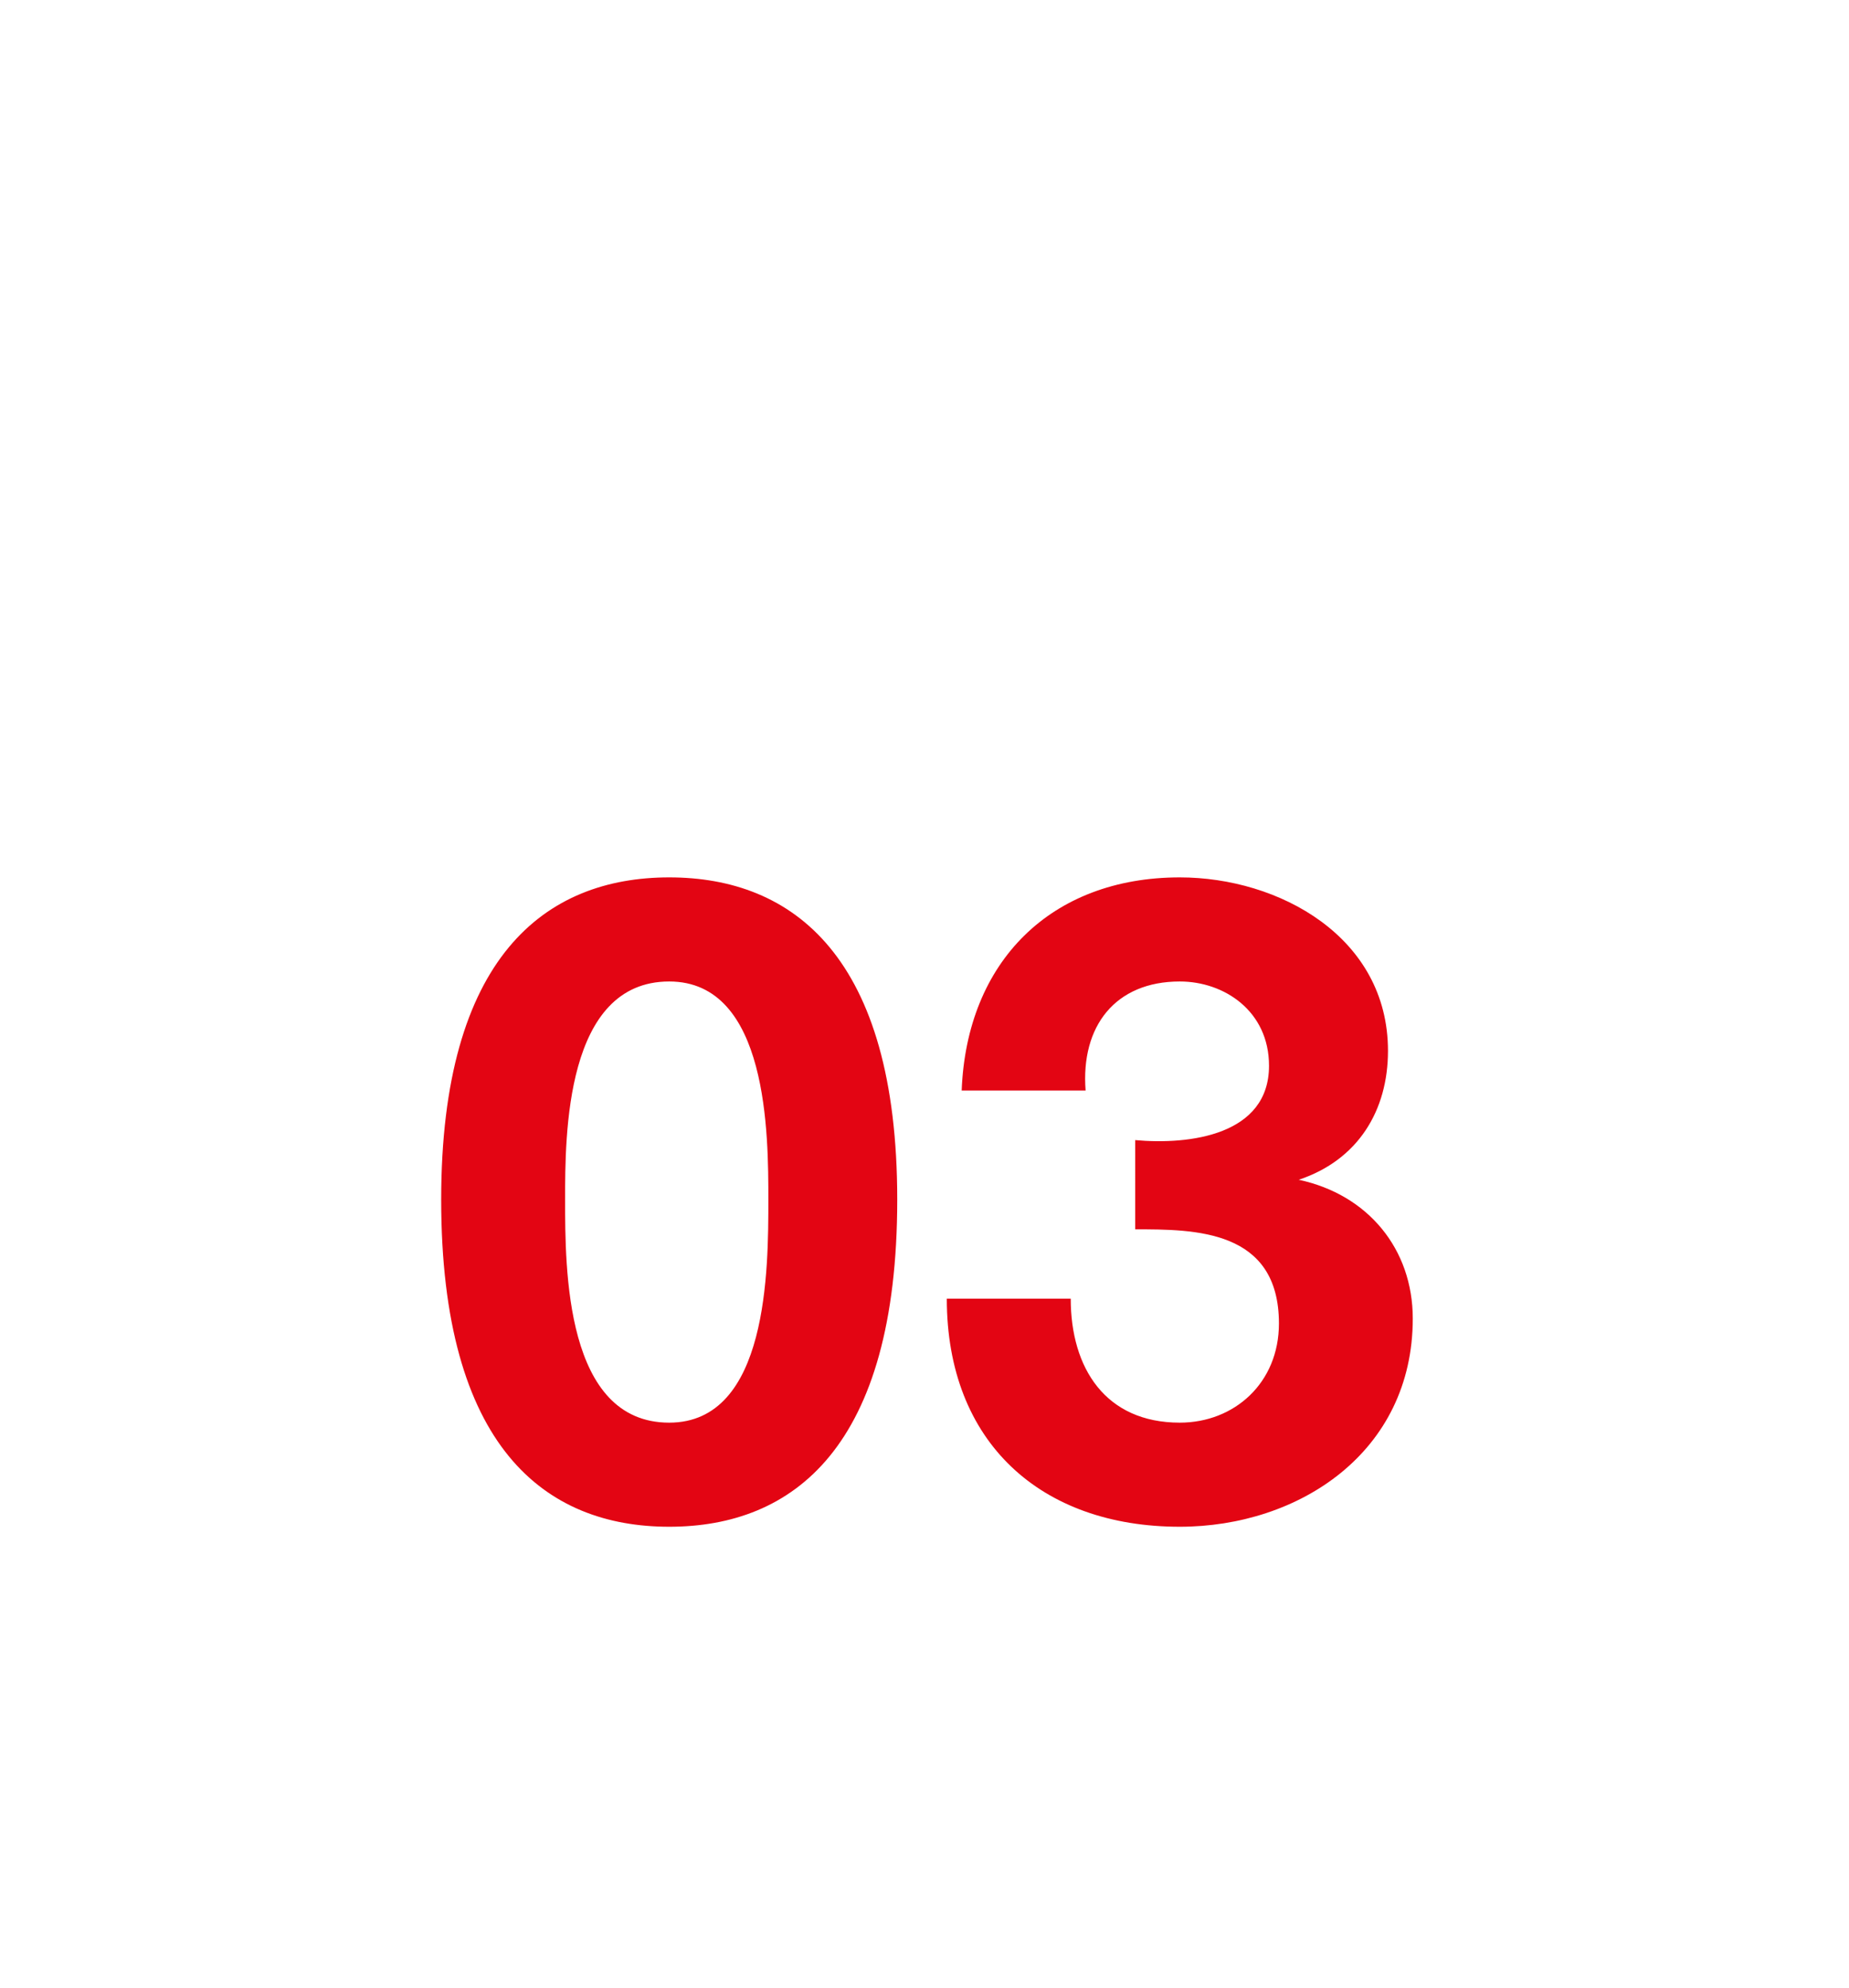 <?xml version="1.0" standalone="no"?><!DOCTYPE svg PUBLIC "-//W3C//DTD SVG 1.1//EN" "http://www.w3.org/Graphics/SVG/1.1/DTD/svg11.dtd"><svg xmlns="http://www.w3.org/2000/svg" version="1.1" width="37.3px" height="40.1px" viewBox="0 -1 37.3 40.1" style="top:-1px"><desc>03</desc><defs/><g id="Polygon10717"><path d="m13.5 27.7c2 0 2-3.1 2-4.5c0-1.3 0-4.4-2-4.4c-2.1 0-2.1 3.1-2.1 4.4c0 1.4 0 4.5 2.1 4.5zm0-11c2.5 0 4.6 1.6 4.6 6.5c0 5-2.1 6.6-4.6 6.6c-2.5 0-4.6-1.6-4.6-6.6c0-4.9 2.1-6.5 4.6-6.5zm9.4 5.3c1.1.1 2.7-.1 2.7-1.5c0-1.1-.9-1.7-1.8-1.7c-1.3 0-2 .9-1.9 2.2h-2.5c.1-2.6 1.8-4.3 4.4-4.3c2 0 4.2 1.2 4.2 3.5c0 1.2-.6 2.2-1.8 2.6c1.4.3 2.3 1.4 2.3 2.8c0 2.7-2.3 4.2-4.7 4.2c-2.8 0-4.7-1.7-4.7-4.6h2.5c0 1.4.7 2.5 2.2 2.5c1.1 0 2-.8 2-2c0-1.9-1.7-1.9-2.9-1.9V22z" stroke="none" fill="#e30513"/></g></svg>